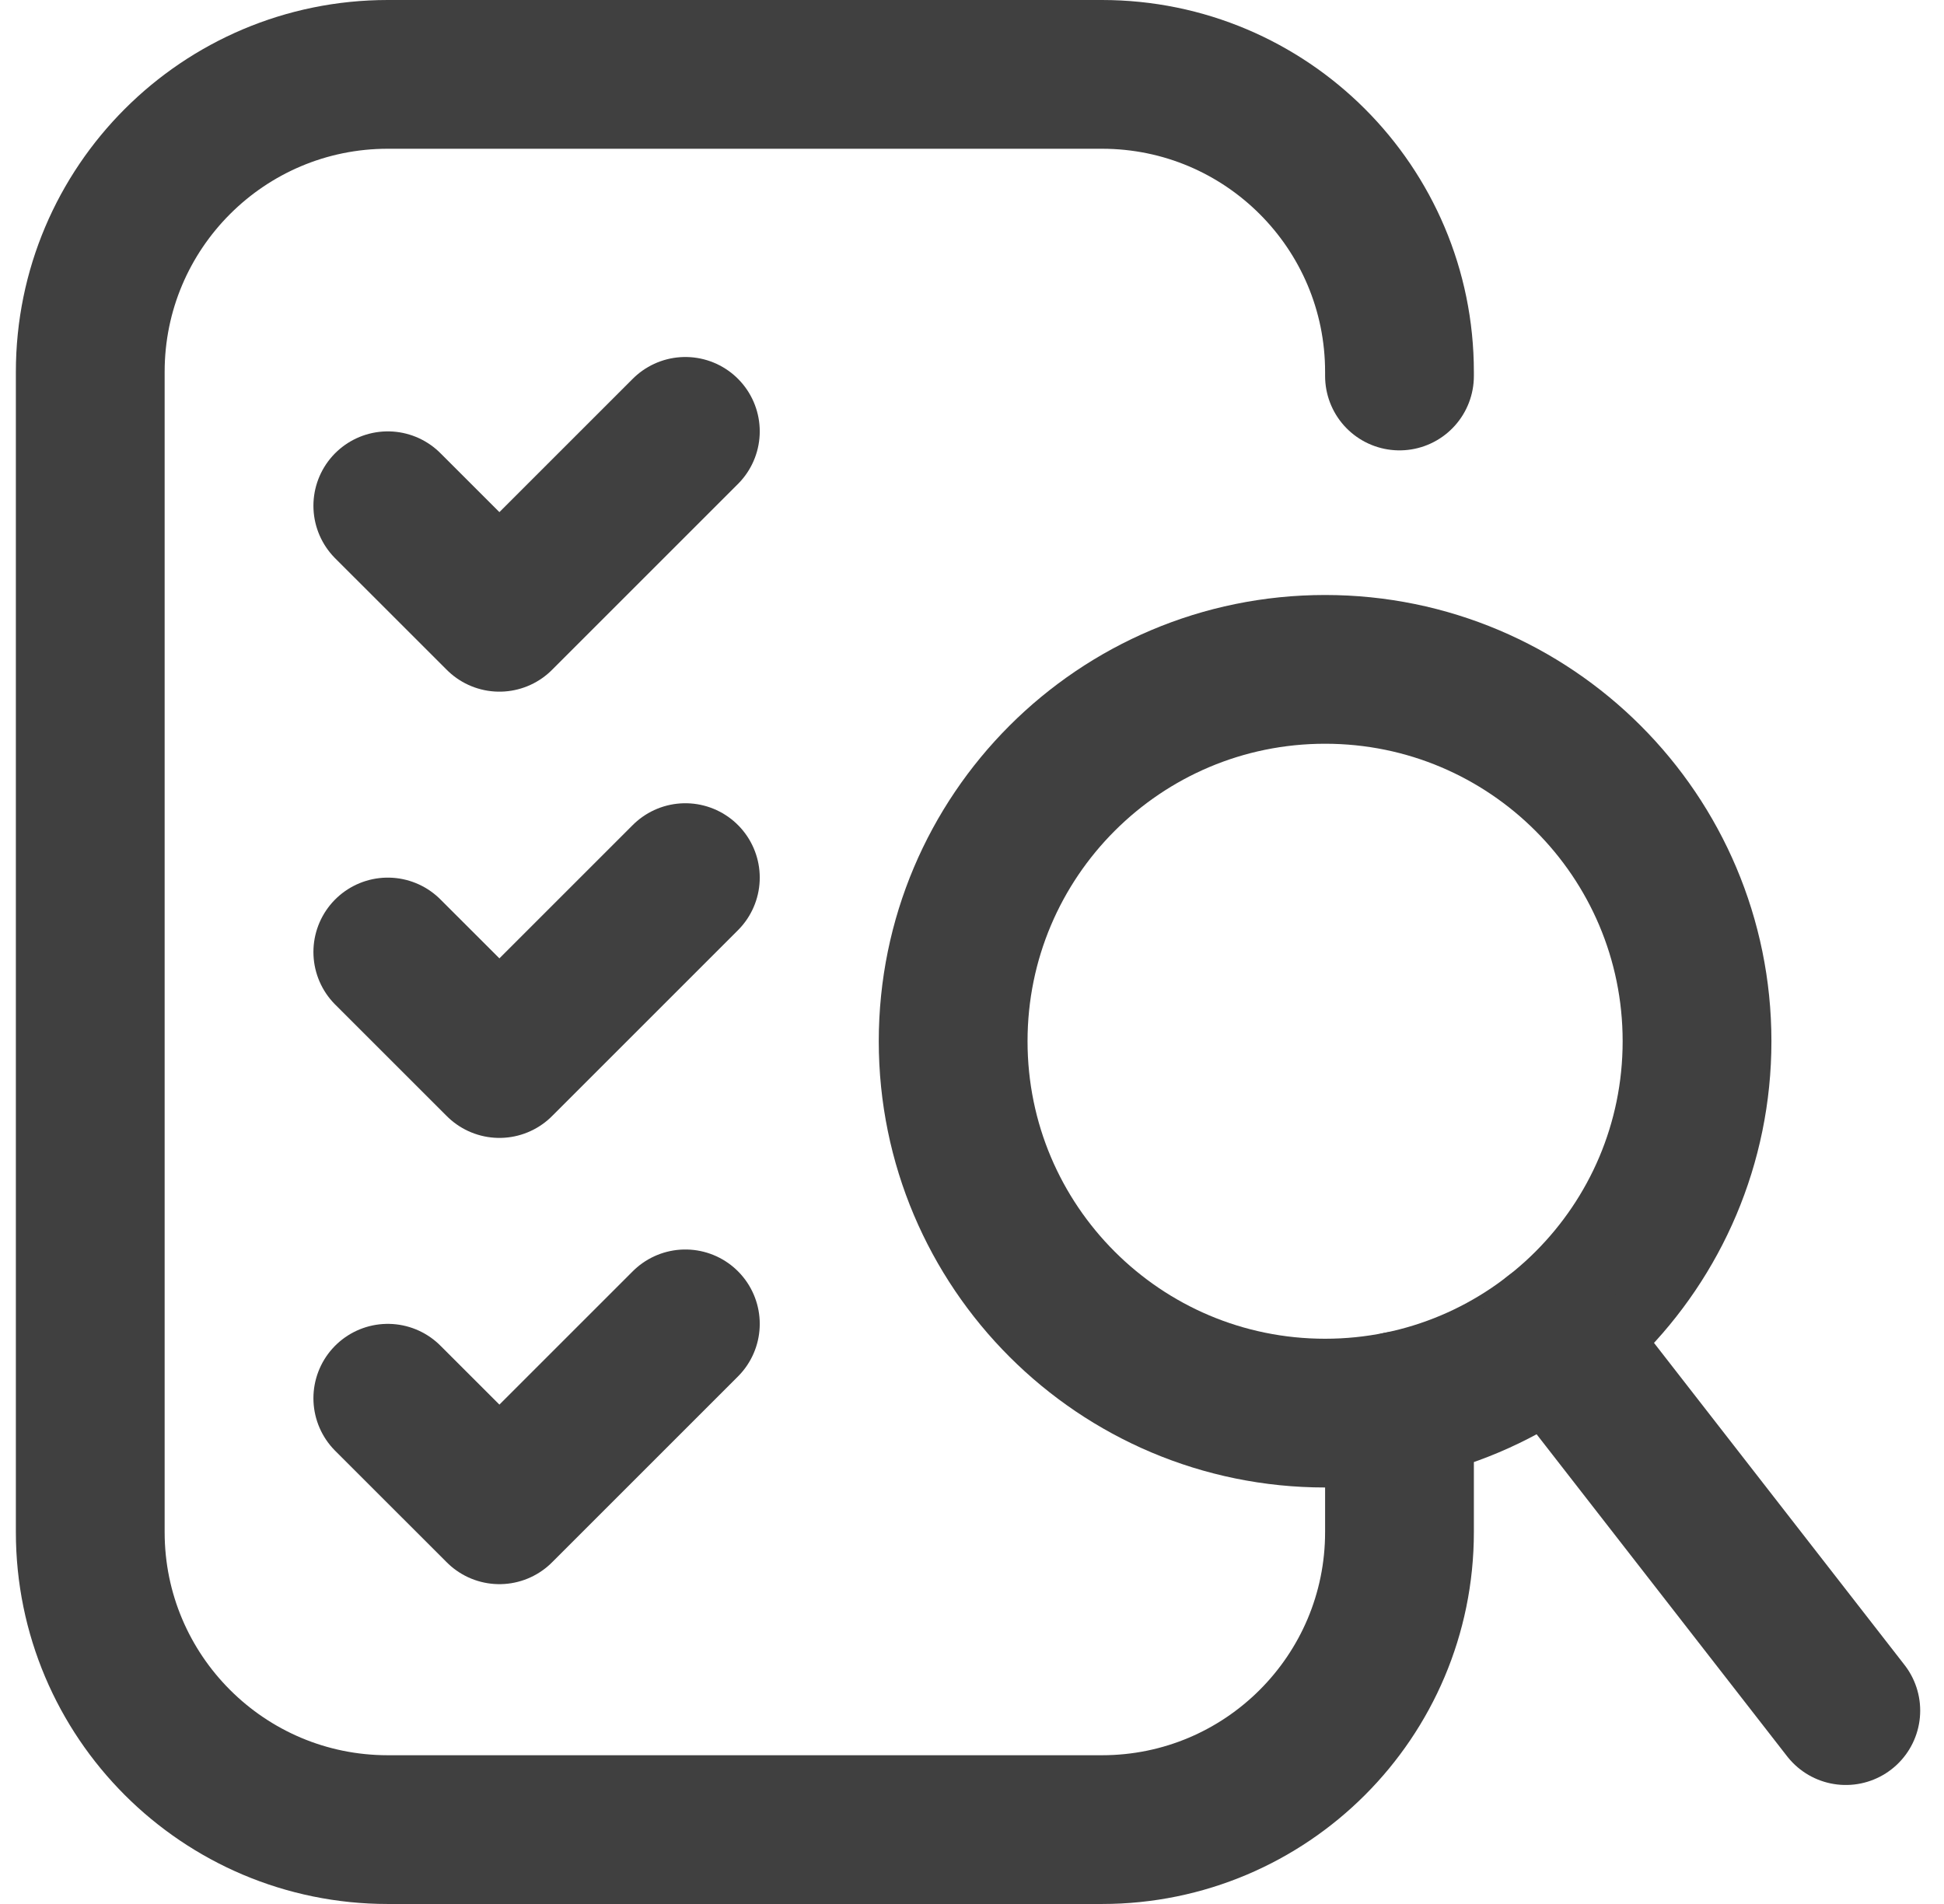 <svg xmlns="http://www.w3.org/2000/svg" width="49" height="48" viewBox="0 0 49 48" fill="none"><g clip-path="url(#clip0_32_175)"><path d="M35.275 35.438V38.625C35.275 42.767 31.917 46.125 27.775 46.125H9.775C5.633 46.125 2.275 42.767 2.275 38.625V9.375C2.275 5.233 5.633 1.875 9.775 1.875H27.775C31.917 1.875 35.275 5.233 35.275 9.375V9.479" stroke="#404040" stroke-width="3.75" stroke-miterlimit="10" stroke-linecap="round" stroke-linejoin="round"></path><path d="M9.775 12.75L12.588 15.562L17.275 10.875" stroke="#404040" stroke-width="3.75" stroke-miterlimit="10" stroke-linecap="round" stroke-linejoin="round"></path><path d="M9.775 24L12.588 26.812L17.275 22.125" stroke="#404040" stroke-width="3.75" stroke-miterlimit="10" stroke-linecap="round" stroke-linejoin="round"></path><path d="M9.775 35.25L12.588 38.062L17.275 33.375" stroke="#404040" stroke-width="3.75" stroke-miterlimit="10" stroke-linecap="round" stroke-linejoin="round"></path><path d="M33.4 35.625C38.578 35.625 42.775 31.428 42.775 26.25C42.775 21.072 38.578 16.875 33.4 16.875C28.222 16.875 24.025 21.072 24.025 26.25C24.025 31.428 28.222 35.625 33.4 35.625Z" stroke="#404040" stroke-width="3.75" stroke-miterlimit="10" stroke-linecap="round" stroke-linejoin="round"></path><path d="M39.156 33.65L46.525 43.125" stroke="#404040" stroke-width="3.75" stroke-miterlimit="10" stroke-linecap="round" stroke-linejoin="round"></path></g><defs><clipPath id="clip0_32_175"><rect width="48" height="48" fill="white" transform="translate(0.4)"></rect></clipPath></defs></svg>